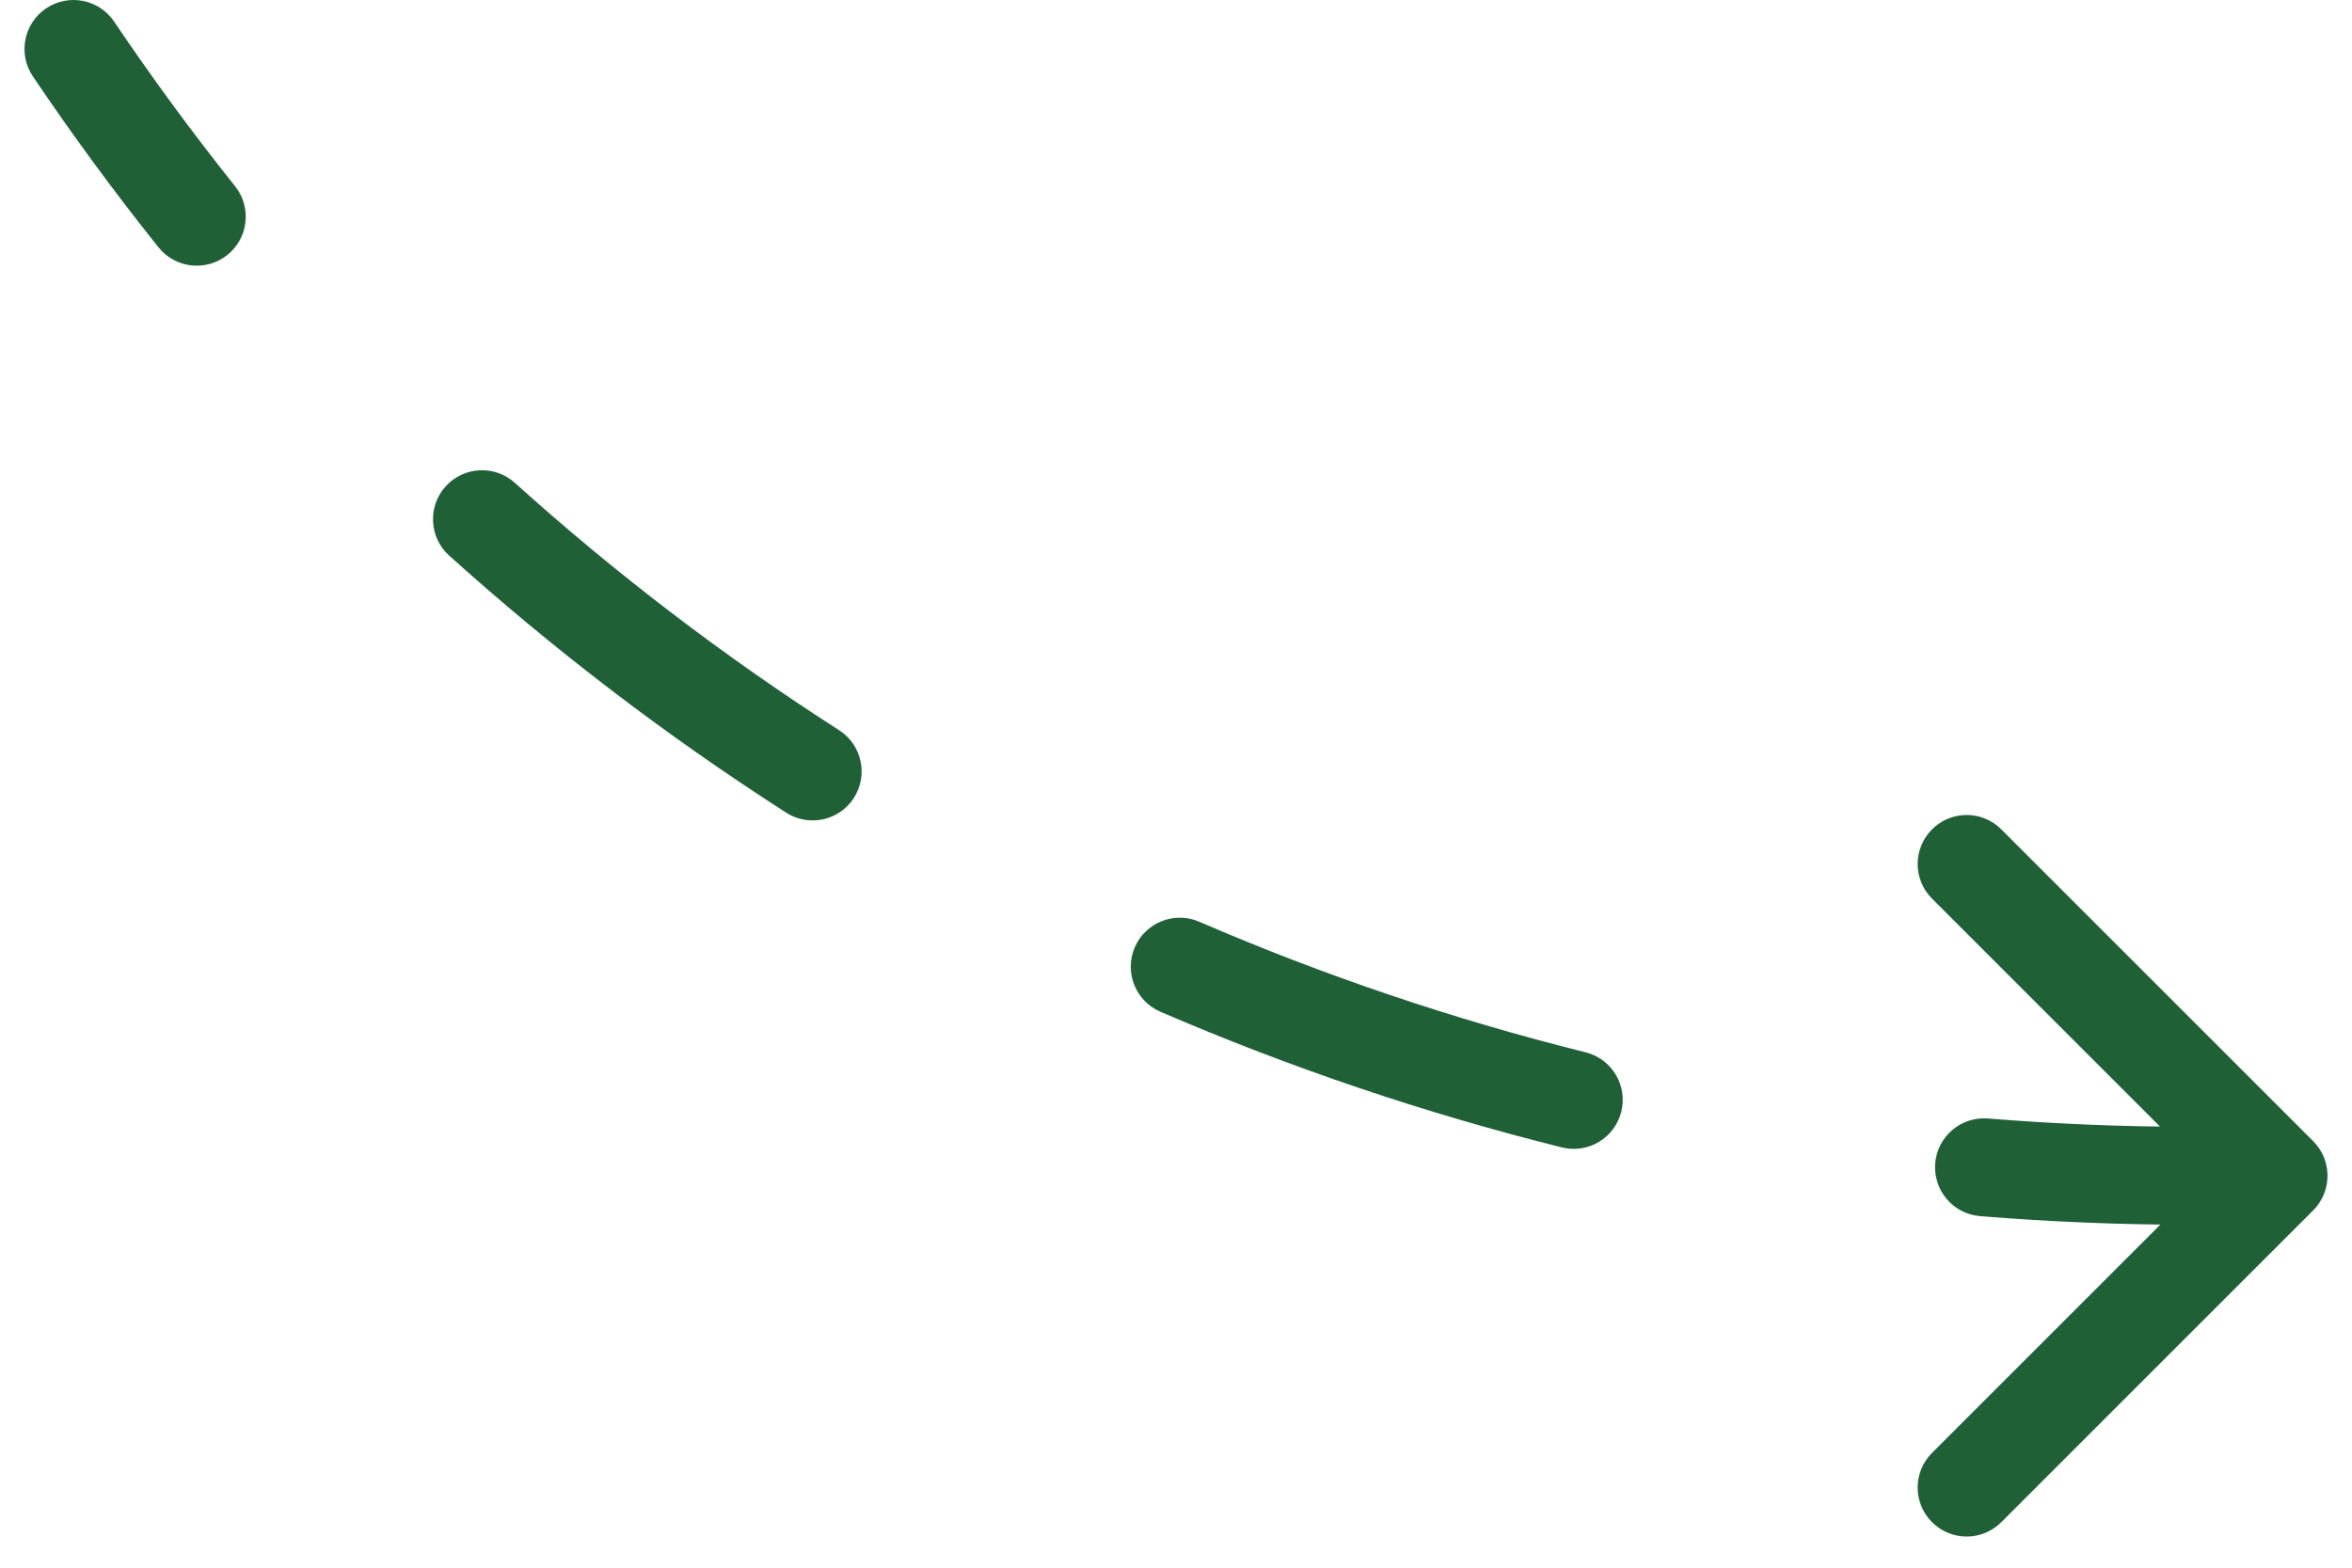 <?xml version="1.0" encoding="UTF-8"?> <svg xmlns="http://www.w3.org/2000/svg" width="48" height="32" viewBox="0 0 48 32" fill="none"><path d="M47.207 24.707C47.598 24.317 47.598 23.683 47.207 23.293L40.843 16.929C40.453 16.538 39.819 16.538 39.429 16.929C39.038 17.32 39.038 17.953 39.429 18.343L45.086 24L39.429 29.657C39.038 30.047 39.038 30.68 39.429 31.071C39.819 31.462 40.453 31.462 40.843 31.071L47.207 24.707ZM2.329 0.441C2.021 -0.017 1.399 -0.138 0.941 0.171C0.483 0.479 0.362 1.101 0.671 1.559L2.329 0.441ZM3.234 5.048C3.579 5.479 4.208 5.549 4.64 5.204C5.071 4.859 5.141 4.23 4.796 3.799L3.234 5.048ZM10.506 9.855C10.096 9.486 9.463 9.519 9.094 9.929C8.724 10.339 8.757 10.972 9.167 11.341L10.506 9.855ZM16.044 16.588C16.509 16.887 17.128 16.752 17.426 16.287C17.724 15.822 17.589 15.203 17.124 14.905L16.044 16.588ZM24.473 18.814C23.966 18.596 23.378 18.829 23.159 19.336C22.94 19.843 23.173 20.432 23.68 20.651L24.473 18.814ZM31.875 23.421C32.411 23.555 32.953 23.229 33.087 22.693C33.221 22.157 32.895 21.614 32.359 21.48L31.875 23.421ZM40.572 22.831C40.022 22.786 39.539 23.196 39.494 23.746C39.45 24.297 39.859 24.779 40.41 24.824L40.572 22.831ZM45.176 25C45.729 25 46.176 24.552 46.176 24C46.176 23.448 45.729 23 45.176 23V25ZM46.059 23C45.507 23 45.059 23.448 45.059 24C45.059 24.552 45.507 25 46.059 25V23ZM0.671 1.559C1.481 2.762 2.337 3.925 3.234 5.048L4.796 3.799C3.933 2.719 3.11 1.599 2.329 0.441L0.671 1.559ZM9.167 11.341C11.32 13.28 13.621 15.034 16.044 16.588L17.124 14.905C14.791 13.409 12.577 11.721 10.506 9.855L9.167 11.341ZM23.68 20.651C26.324 21.792 29.064 22.72 31.875 23.421L32.359 21.48C29.654 20.806 27.017 19.913 24.473 18.814L23.68 20.651ZM40.41 24.824C41.842 24.941 43.285 25 44.735 25V23C43.339 23 41.951 22.943 40.572 22.831L40.41 24.824ZM44.735 25H45.176V23H44.735V25ZM46.059 25H46.5V23H46.059V25ZM47.207 24.707C47.598 24.317 47.598 23.683 47.207 23.293L40.843 16.929C40.453 16.538 39.819 16.538 39.429 16.929C39.038 17.32 39.038 17.953 39.429 18.343L45.086 24L39.429 29.657C39.038 30.047 39.038 30.68 39.429 31.071C39.819 31.462 40.453 31.462 40.843 31.071L47.207 24.707ZM2.329 0.441C2.021 -0.017 1.399 -0.138 0.941 0.171C0.483 0.479 0.362 1.101 0.671 1.559L2.329 0.441ZM3.234 5.048C3.579 5.479 4.208 5.549 4.64 5.204C5.071 4.859 5.141 4.23 4.796 3.799L3.234 5.048ZM10.506 9.855C10.096 9.486 9.463 9.519 9.094 9.929C8.724 10.339 8.757 10.972 9.167 11.341L10.506 9.855ZM16.044 16.588C16.509 16.887 17.128 16.752 17.426 16.287C17.724 15.822 17.589 15.203 17.124 14.905L16.044 16.588ZM24.473 18.814C23.966 18.596 23.378 18.829 23.159 19.336C22.94 19.843 23.173 20.432 23.68 20.651L24.473 18.814ZM31.875 23.421C32.411 23.555 32.953 23.229 33.087 22.693C33.221 22.157 32.895 21.614 32.359 21.48L31.875 23.421ZM40.572 22.831C40.022 22.786 39.539 23.196 39.494 23.746C39.45 24.297 39.859 24.779 40.41 24.824L40.572 22.831ZM45.176 25C45.729 25 46.176 24.552 46.176 24C46.176 23.448 45.729 23 45.176 23V25ZM46.059 23C45.507 23 45.059 23.448 45.059 24C45.059 24.552 45.507 25 46.059 25V23ZM0.671 1.559C1.481 2.762 2.337 3.925 3.234 5.048L4.796 3.799C3.933 2.719 3.11 1.599 2.329 0.441L0.671 1.559ZM9.167 11.341C11.32 13.28 13.621 15.034 16.044 16.588L17.124 14.905C14.791 13.409 12.577 11.721 10.506 9.855L9.167 11.341ZM23.68 20.651C26.324 21.792 29.064 22.72 31.875 23.421L32.359 21.48C29.654 20.806 27.017 19.913 24.473 18.814L23.68 20.651ZM40.41 24.824C41.842 24.941 43.285 25 44.735 25V23C43.339 23 41.951 22.943 40.572 22.831L40.41 24.824ZM44.735 25H45.176V23H44.735V25ZM46.059 25H46.5V23H46.059V25Z" fill="#206037"></path></svg> 